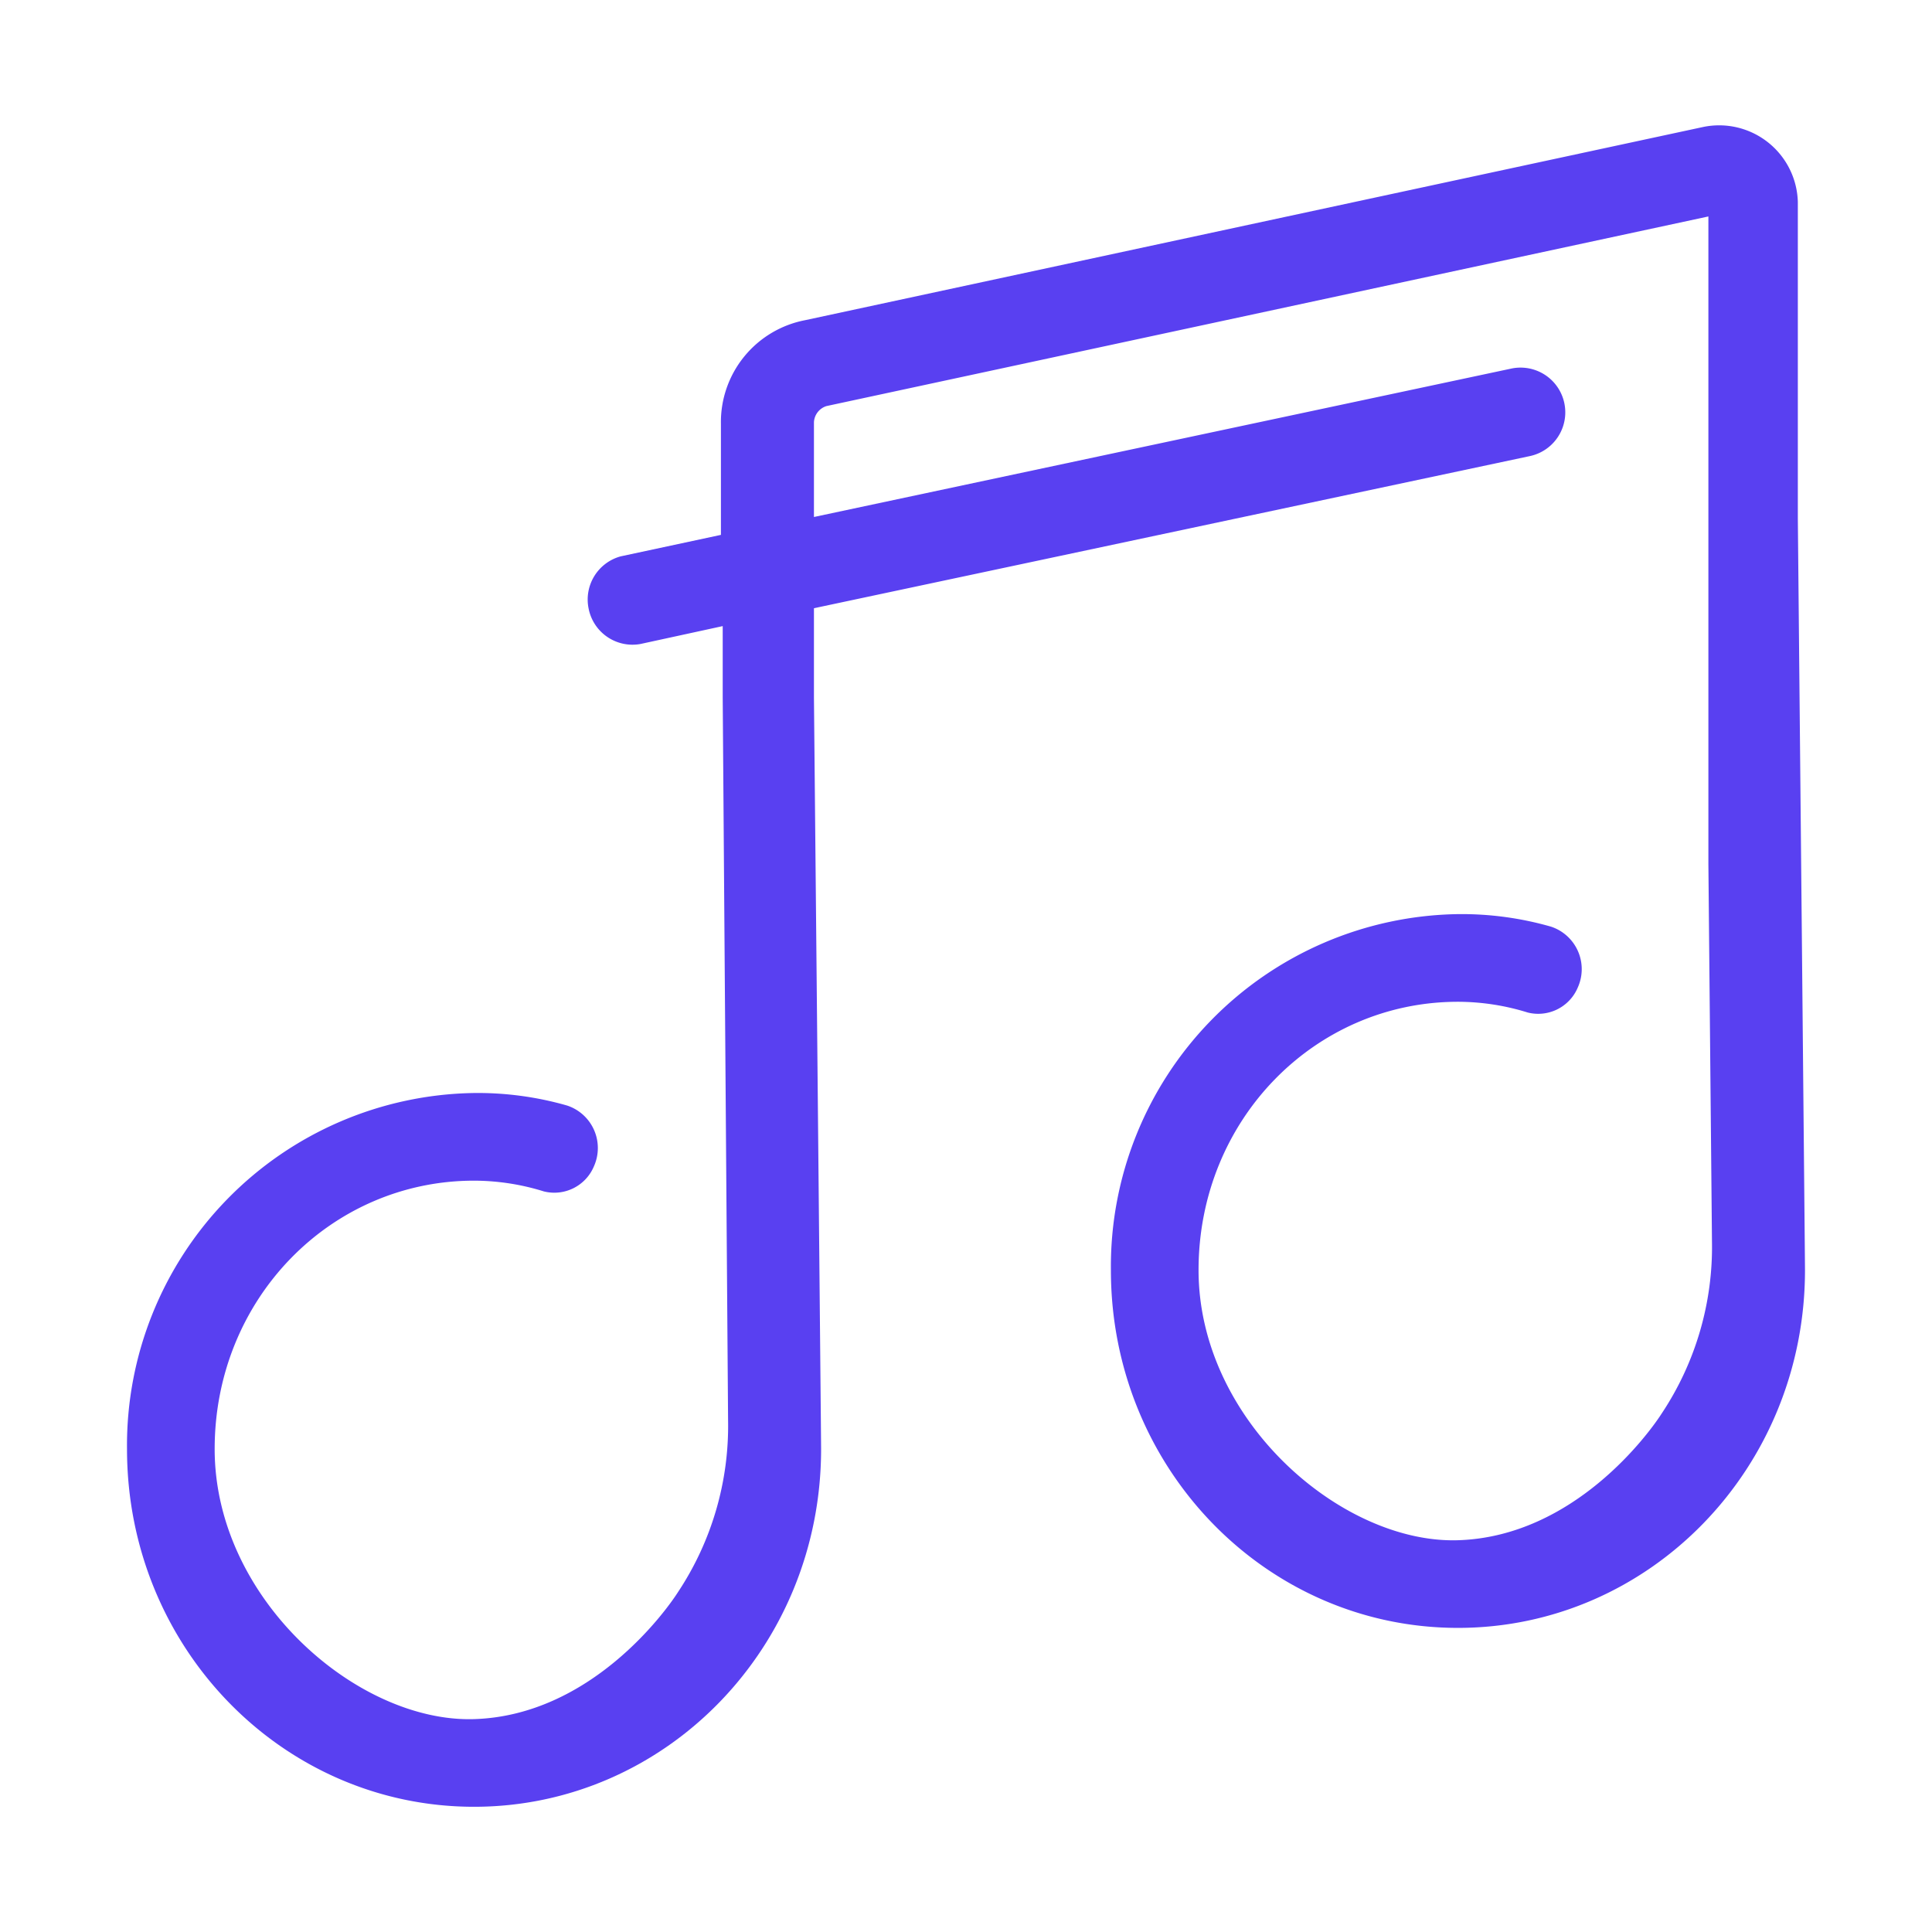 <svg xmlns="http://www.w3.org/2000/svg" viewBox="0 0 108 108"><defs><style>.a{fill:#5940f1;}</style></defs><title>music</title><path class="a" d="M100.5,29h0V11.3a4.4,4.4,0,0,0-5.3-4.2L45,17.9a5.8,5.8,0,0,0-4.7,5.8v6.2l-5.6,1.2A2.5,2.5,0,0,0,32.9,34h0a2.5,2.5,0,0,0,2.9,2l4.6-1v4l.3,40.4A16.8,16.8,0,0,1,37.9,89c-.7,1.1-4.9,6.9-11.4,7.1S12,89.4,12,81s6.5-15,14.5-15a13.2,13.2,0,0,1,3.9.6,2.4,2.4,0,0,0,2.8-1.4,2.5,2.5,0,0,0-1.5-3.4,18.1,18.1,0,0,0-5.2-.7A19.7,19.7,0,0,0,7.1,81c0,11.1,8.7,20,19.4,20s19.4-8.9,19.4-20c0-.6-.4-42-.4-42V34l40-8.5a2.5,2.5,0,1,0-1-4.9l-39,8.3V23.6a1,1,0,0,1,.7-.9L95.5,12.1V48.3l.2,21.1A16.8,16.8,0,0,1,92.9,79c-.7,1.1-4.9,6.9-11.4,7.1S67,79.4,67,71s6.5-15,14.5-15a13.2,13.2,0,0,1,3.9.6,2.4,2.4,0,0,0,2.8-1.4,2.5,2.5,0,0,0-1.5-3.4,18.1,18.1,0,0,0-5.2-.7A19.7,19.7,0,0,0,62.1,71c0,11.1,8.7,20,19.4,20s19.4-8.9,19.4-20C100.9,70.4,100.5,29,100.5,29Z"/></svg>